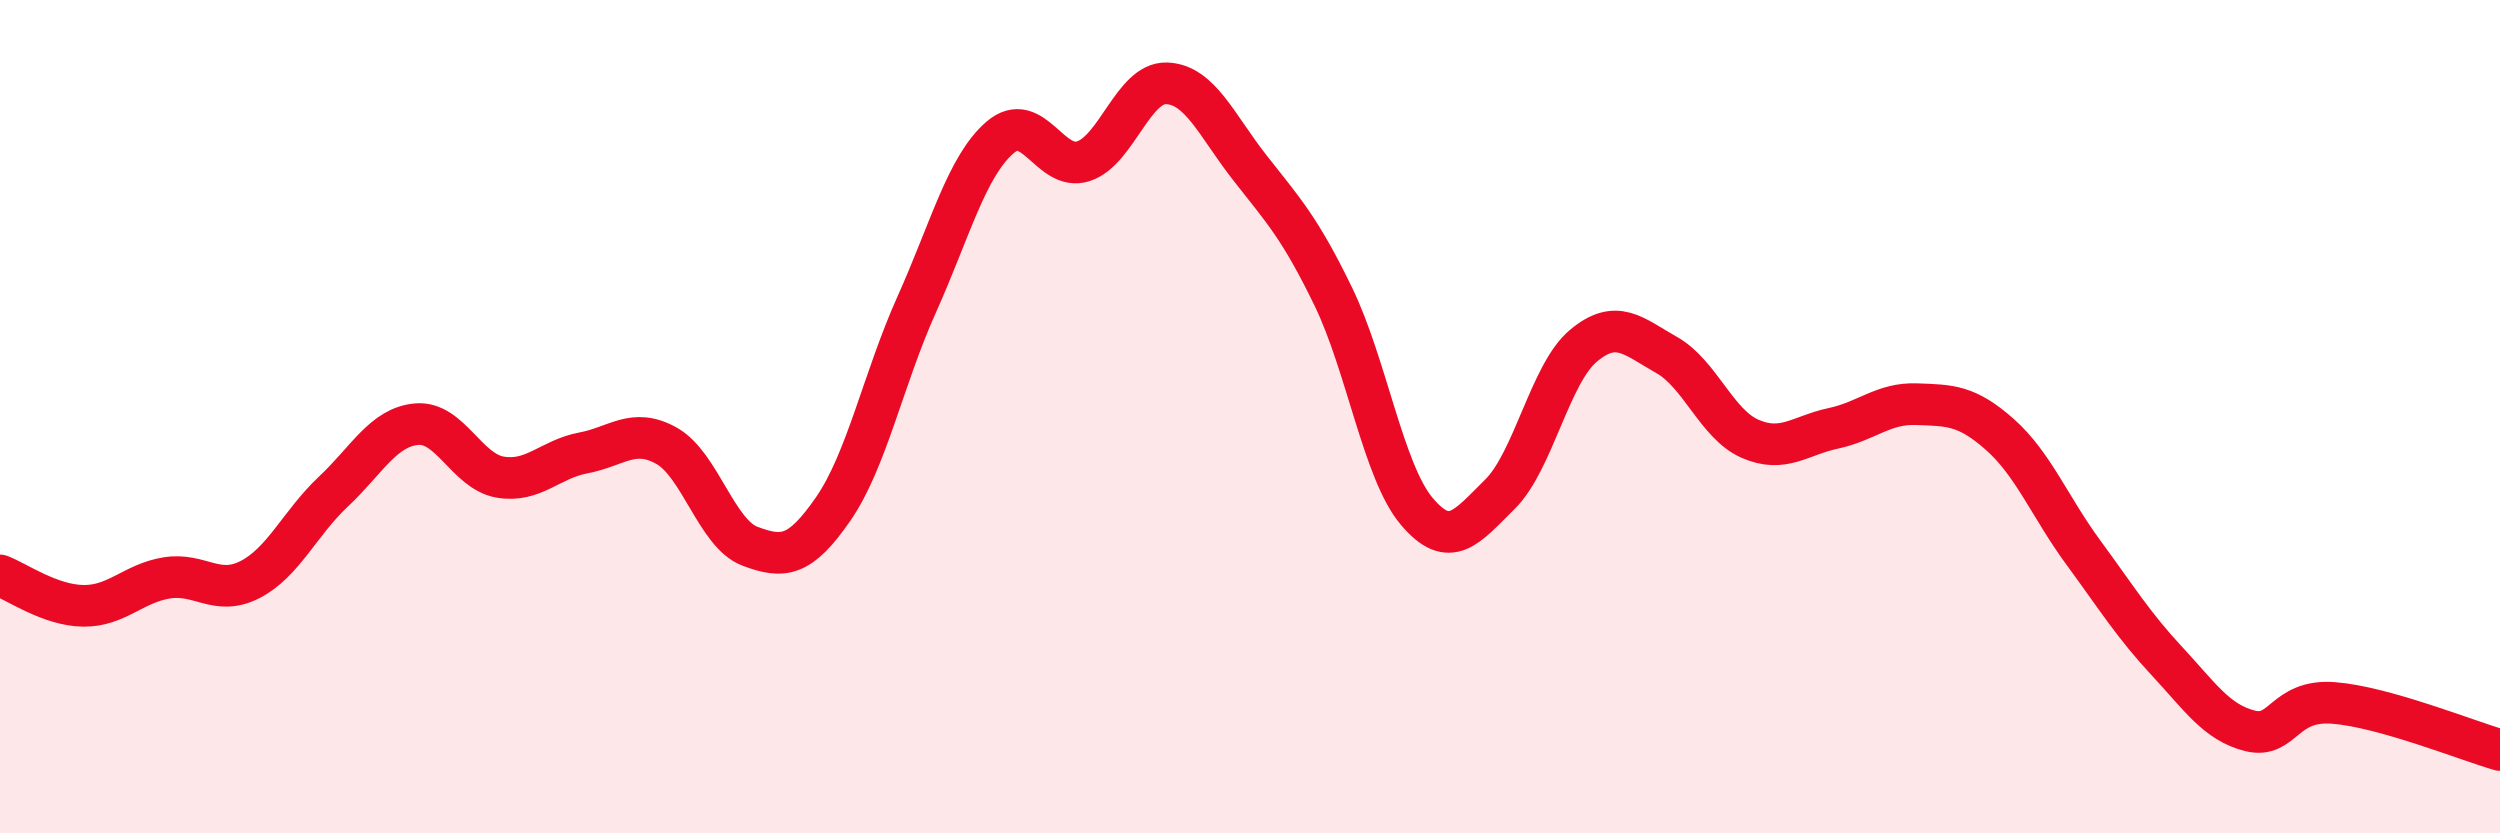 
    <svg width="60" height="20" viewBox="0 0 60 20" xmlns="http://www.w3.org/2000/svg">
      <path
        d="M 0,13.81 C 0.4,13.96 1.2,14.53 2,14.54 C 2.8,14.55 3.2,14 4,13.87 C 4.8,13.74 5.2,14.32 6,13.91 C 6.8,13.5 7.2,12.55 8,11.8 C 8.8,11.05 9.2,10.25 10,10.18 C 10.8,10.11 11.2,11.31 12,11.45 C 12.8,11.59 13.2,11.02 14,10.87 C 14.8,10.72 15.2,10.25 16,10.7 C 16.8,11.15 17.2,12.81 18,13.11 C 18.8,13.41 19.2,13.37 20,12.21 C 20.8,11.05 21.2,9.09 22,7.31 C 22.8,5.53 23.2,3.99 24,3.3 C 24.8,2.61 25.2,4.13 26,3.87 C 26.8,3.61 27.2,1.97 28,2 C 28.8,2.03 29.2,3.01 30,4.03 C 30.8,5.05 31.2,5.47 32,7.12 C 32.8,8.77 33.2,11.32 34,12.27 C 34.8,13.22 35.2,12.65 36,11.86 C 36.8,11.07 37.2,8.97 38,8.3 C 38.8,7.63 39.2,8.07 40,8.52 C 40.8,8.97 41.2,10.18 42,10.53 C 42.8,10.88 43.2,10.45 44,10.28 C 44.8,10.11 45.2,9.67 46,9.7 C 46.8,9.73 47.2,9.72 48,10.43 C 48.8,11.14 49.2,12.17 50,13.26 C 50.8,14.35 51.2,15 52,15.86 C 52.8,16.72 53.2,17.34 54,17.54 C 54.8,17.74 54.8,16.78 56,16.87 C 57.2,16.96 59.2,17.77 60,18L60 20L0 20Z"
        fill="#EB0A25"
        opacity="0.1"
        stroke-linecap="round"
        stroke-linejoin="round"
      />
      <path
        d="M 0,13.81 C 0.4,13.96 1.2,14.53 2,14.54 C 2.8,14.55 3.2,14 4,13.87 C 4.8,13.74 5.2,14.32 6,13.91 C 6.8,13.5 7.2,12.55 8,11.8 C 8.8,11.05 9.2,10.25 10,10.18 C 10.8,10.11 11.2,11.31 12,11.45 C 12.8,11.59 13.2,11.02 14,10.87 C 14.8,10.72 15.2,10.25 16,10.7 C 16.8,11.15 17.2,12.81 18,13.11 C 18.8,13.41 19.2,13.37 20,12.21 C 20.8,11.05 21.2,9.09 22,7.31 C 22.8,5.53 23.2,3.99 24,3.3 C 24.8,2.61 25.2,4.13 26,3.87 C 26.8,3.61 27.2,1.97 28,2 C 28.8,2.03 29.2,3.01 30,4.03 C 30.8,5.05 31.2,5.47 32,7.12 C 32.8,8.77 33.2,11.32 34,12.27 C 34.8,13.22 35.2,12.65 36,11.86 C 36.8,11.07 37.2,8.97 38,8.3 C 38.8,7.63 39.2,8.07 40,8.52 C 40.8,8.97 41.2,10.18 42,10.53 C 42.8,10.88 43.2,10.45 44,10.28 C 44.8,10.11 45.2,9.67 46,9.7 C 46.8,9.73 47.2,9.72 48,10.43 C 48.8,11.14 49.2,12.17 50,13.26 C 50.8,14.35 51.2,15 52,15.86 C 52.8,16.72 53.2,17.34 54,17.54 C 54.8,17.74 54.8,16.78 56,16.87 C 57.2,16.96 59.2,17.77 60,18"
        stroke="#EB0A25"
        stroke-width="1"
        fill="none"
        stroke-linecap="round"
        stroke-linejoin="round"
      />
    </svg>
  